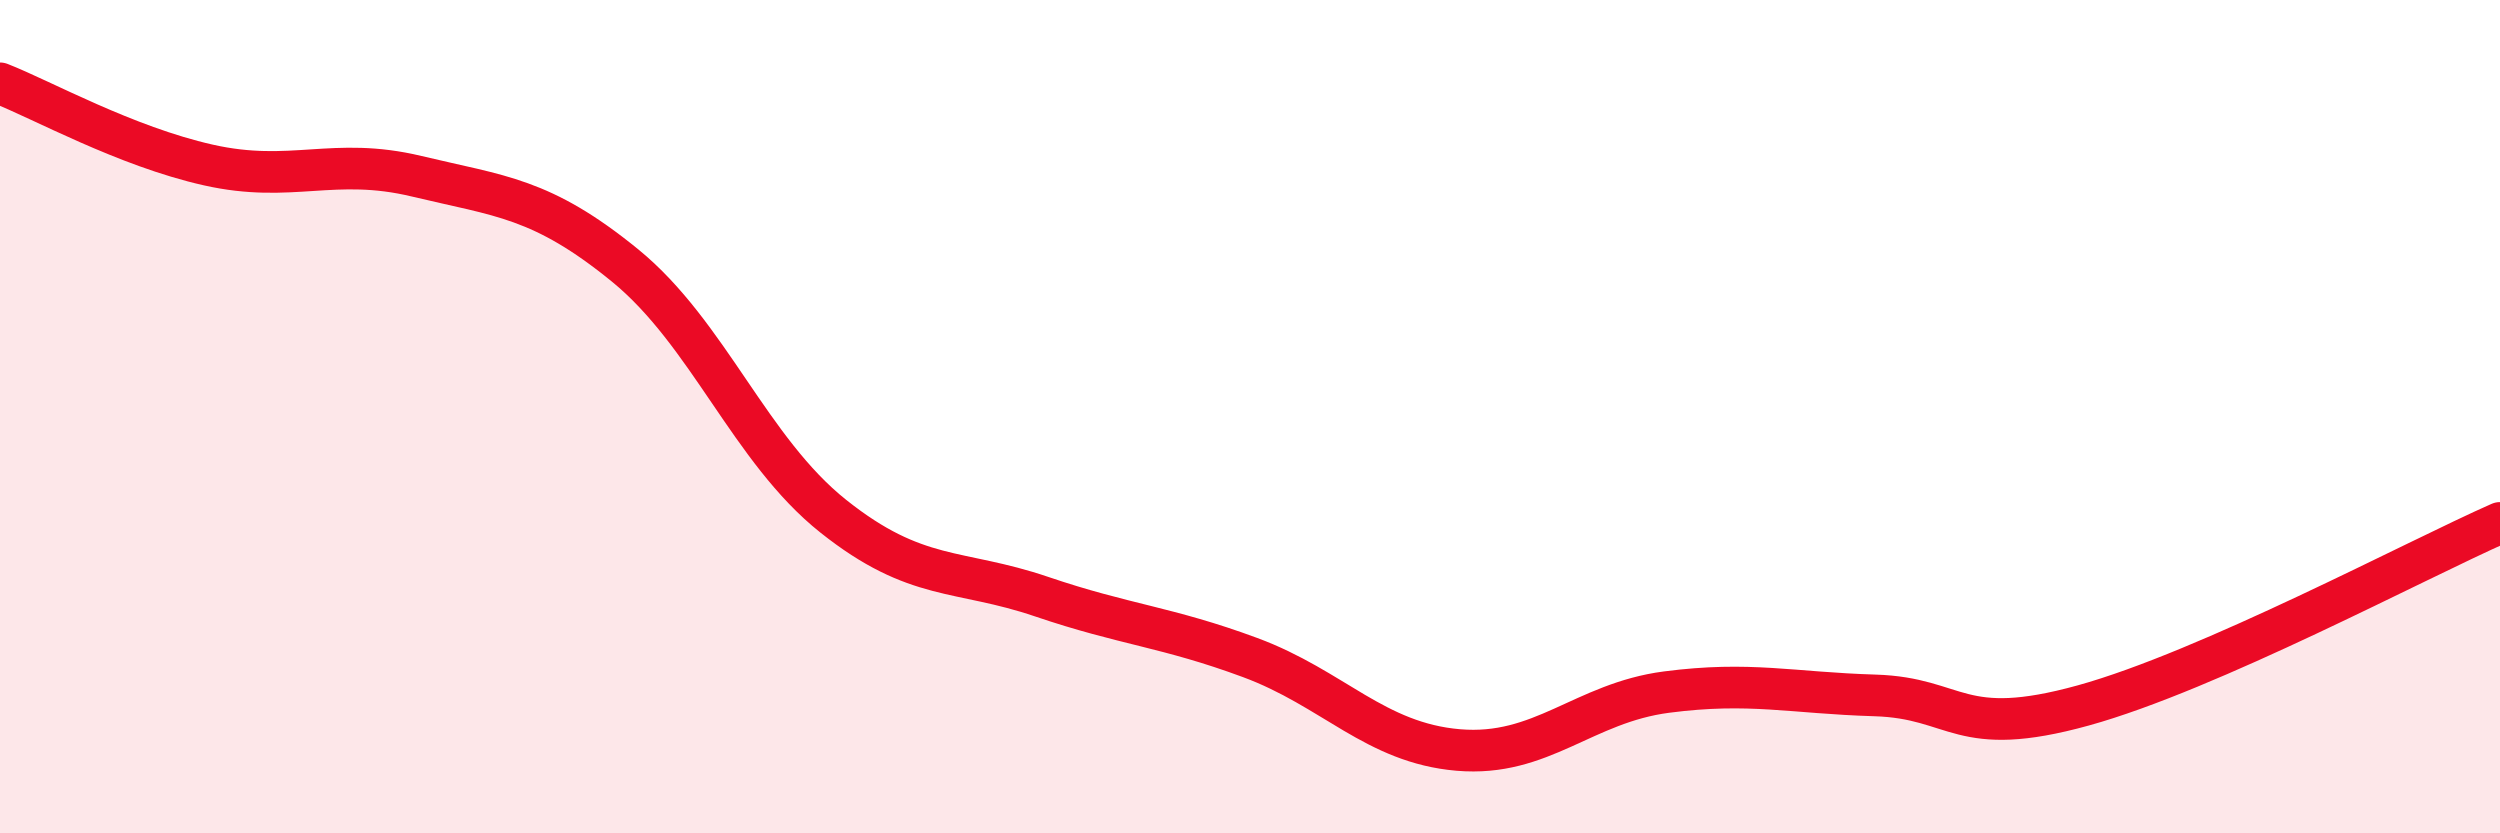 
    <svg width="60" height="20" viewBox="0 0 60 20" xmlns="http://www.w3.org/2000/svg">
      <path
        d="M 0,2 C 1,2.39 3,3.51 5,3.96 C 7,4.41 8,3.75 10,4.23 C 12,4.71 13,4.74 15,6.37 C 17,8 18,10.8 20,12.39 C 22,13.98 23,13.64 25,14.32 C 27,15 28,15.04 30,15.78 C 32,16.52 33,17.83 35,18 C 37,18.17 38,16.87 40,16.61 C 42,16.35 43,16.63 45,16.69 C 47,16.75 47,17.76 50,16.93 C 53,16.1 58,13.43 60,12.55L60 20L0 20Z"
        fill="#EB0A25"
        opacity="0.1"
        stroke-linecap="round"
        stroke-linejoin="round"
      />
      <path
        d="M 0,2 C 1,2.39 3,3.51 5,3.96 C 7,4.41 8,3.75 10,4.23 C 12,4.71 13,4.74 15,6.37 C 17,8 18,10.8 20,12.39 C 22,13.98 23,13.64 25,14.32 C 27,15 28,15.04 30,15.78 C 32,16.52 33,17.83 35,18 C 37,18.17 38,16.87 40,16.61 C 42,16.35 43,16.63 45,16.69 C 47,16.75 47,17.76 50,16.93 C 53,16.1 58,13.43 60,12.55"
        stroke="#EB0A25"
        stroke-width="1"
        fill="none"
        stroke-linecap="round"
        stroke-linejoin="round"
      />
    </svg>
  